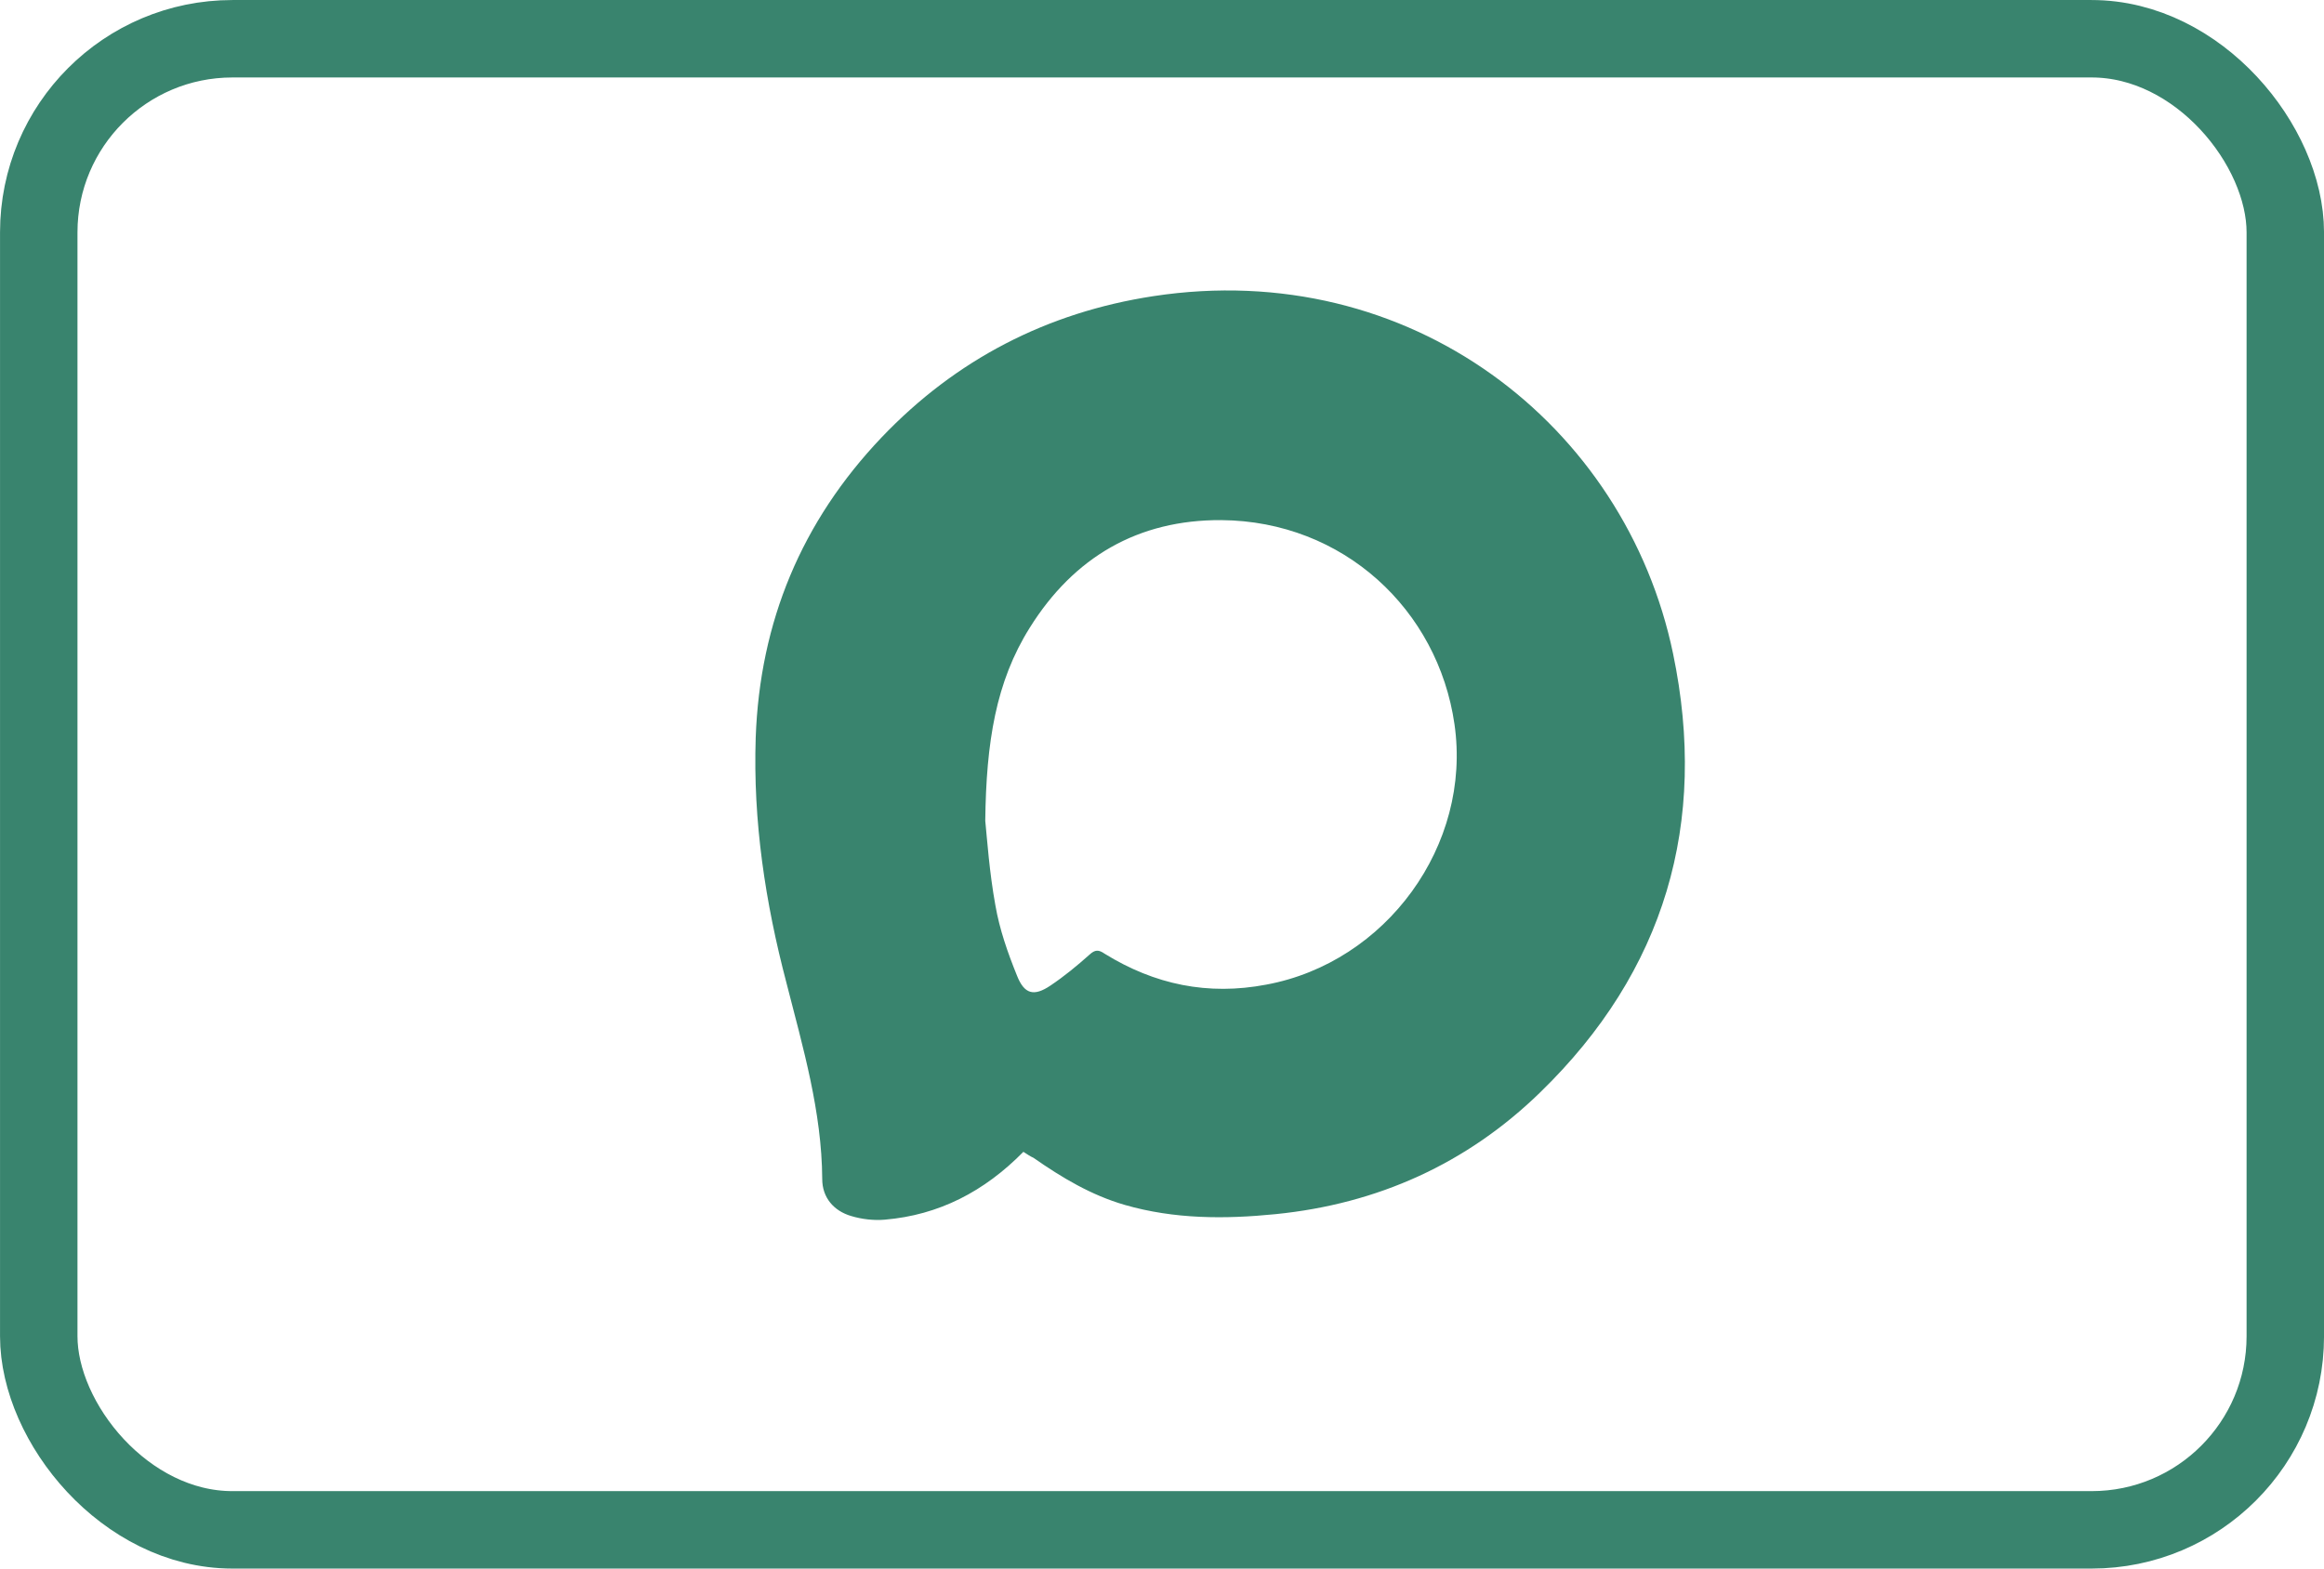 <svg width="40" height="27" viewBox="0 0 40 27" fill="none" xmlns="http://www.w3.org/2000/svg">
<rect x="0.667" y="0.667" width="38.667" height="25.667" rx="3.333" stroke="#39846E" stroke-width="1.333"/>
<path d="M17.614 19.827C16.942 20.51 16.16 20.916 15.227 20.995C15.037 21.011 14.832 20.987 14.65 20.932C14.35 20.844 14.152 20.614 14.152 20.296C14.145 19.135 13.82 18.03 13.536 16.918C13.172 15.535 12.959 14.136 13.007 12.697C13.078 10.702 13.797 8.977 15.172 7.531C16.452 6.187 18.025 5.377 19.85 5.098C24.268 4.423 27.974 7.308 28.796 11.25C29.404 14.168 28.654 16.719 26.512 18.801C25.248 20.033 23.707 20.725 21.952 20.9C21.083 20.987 20.214 20.987 19.36 20.741C18.783 20.574 18.278 20.272 17.788 19.93C17.732 19.906 17.677 19.866 17.614 19.827ZM16.958 14.128C16.989 14.438 17.029 15.018 17.132 15.582C17.203 15.996 17.345 16.401 17.503 16.791C17.63 17.116 17.796 17.156 18.08 16.965C18.317 16.806 18.538 16.624 18.752 16.433C18.847 16.345 18.91 16.345 19.013 16.417C19.874 16.949 20.791 17.14 21.794 16.949C23.857 16.568 25.335 14.549 25.034 12.466C24.75 10.495 23.122 8.969 21.02 8.953C19.59 8.945 18.483 9.589 17.724 10.805C17.14 11.735 16.974 12.777 16.958 14.128Z" fill="#39846E"/>
</svg>
